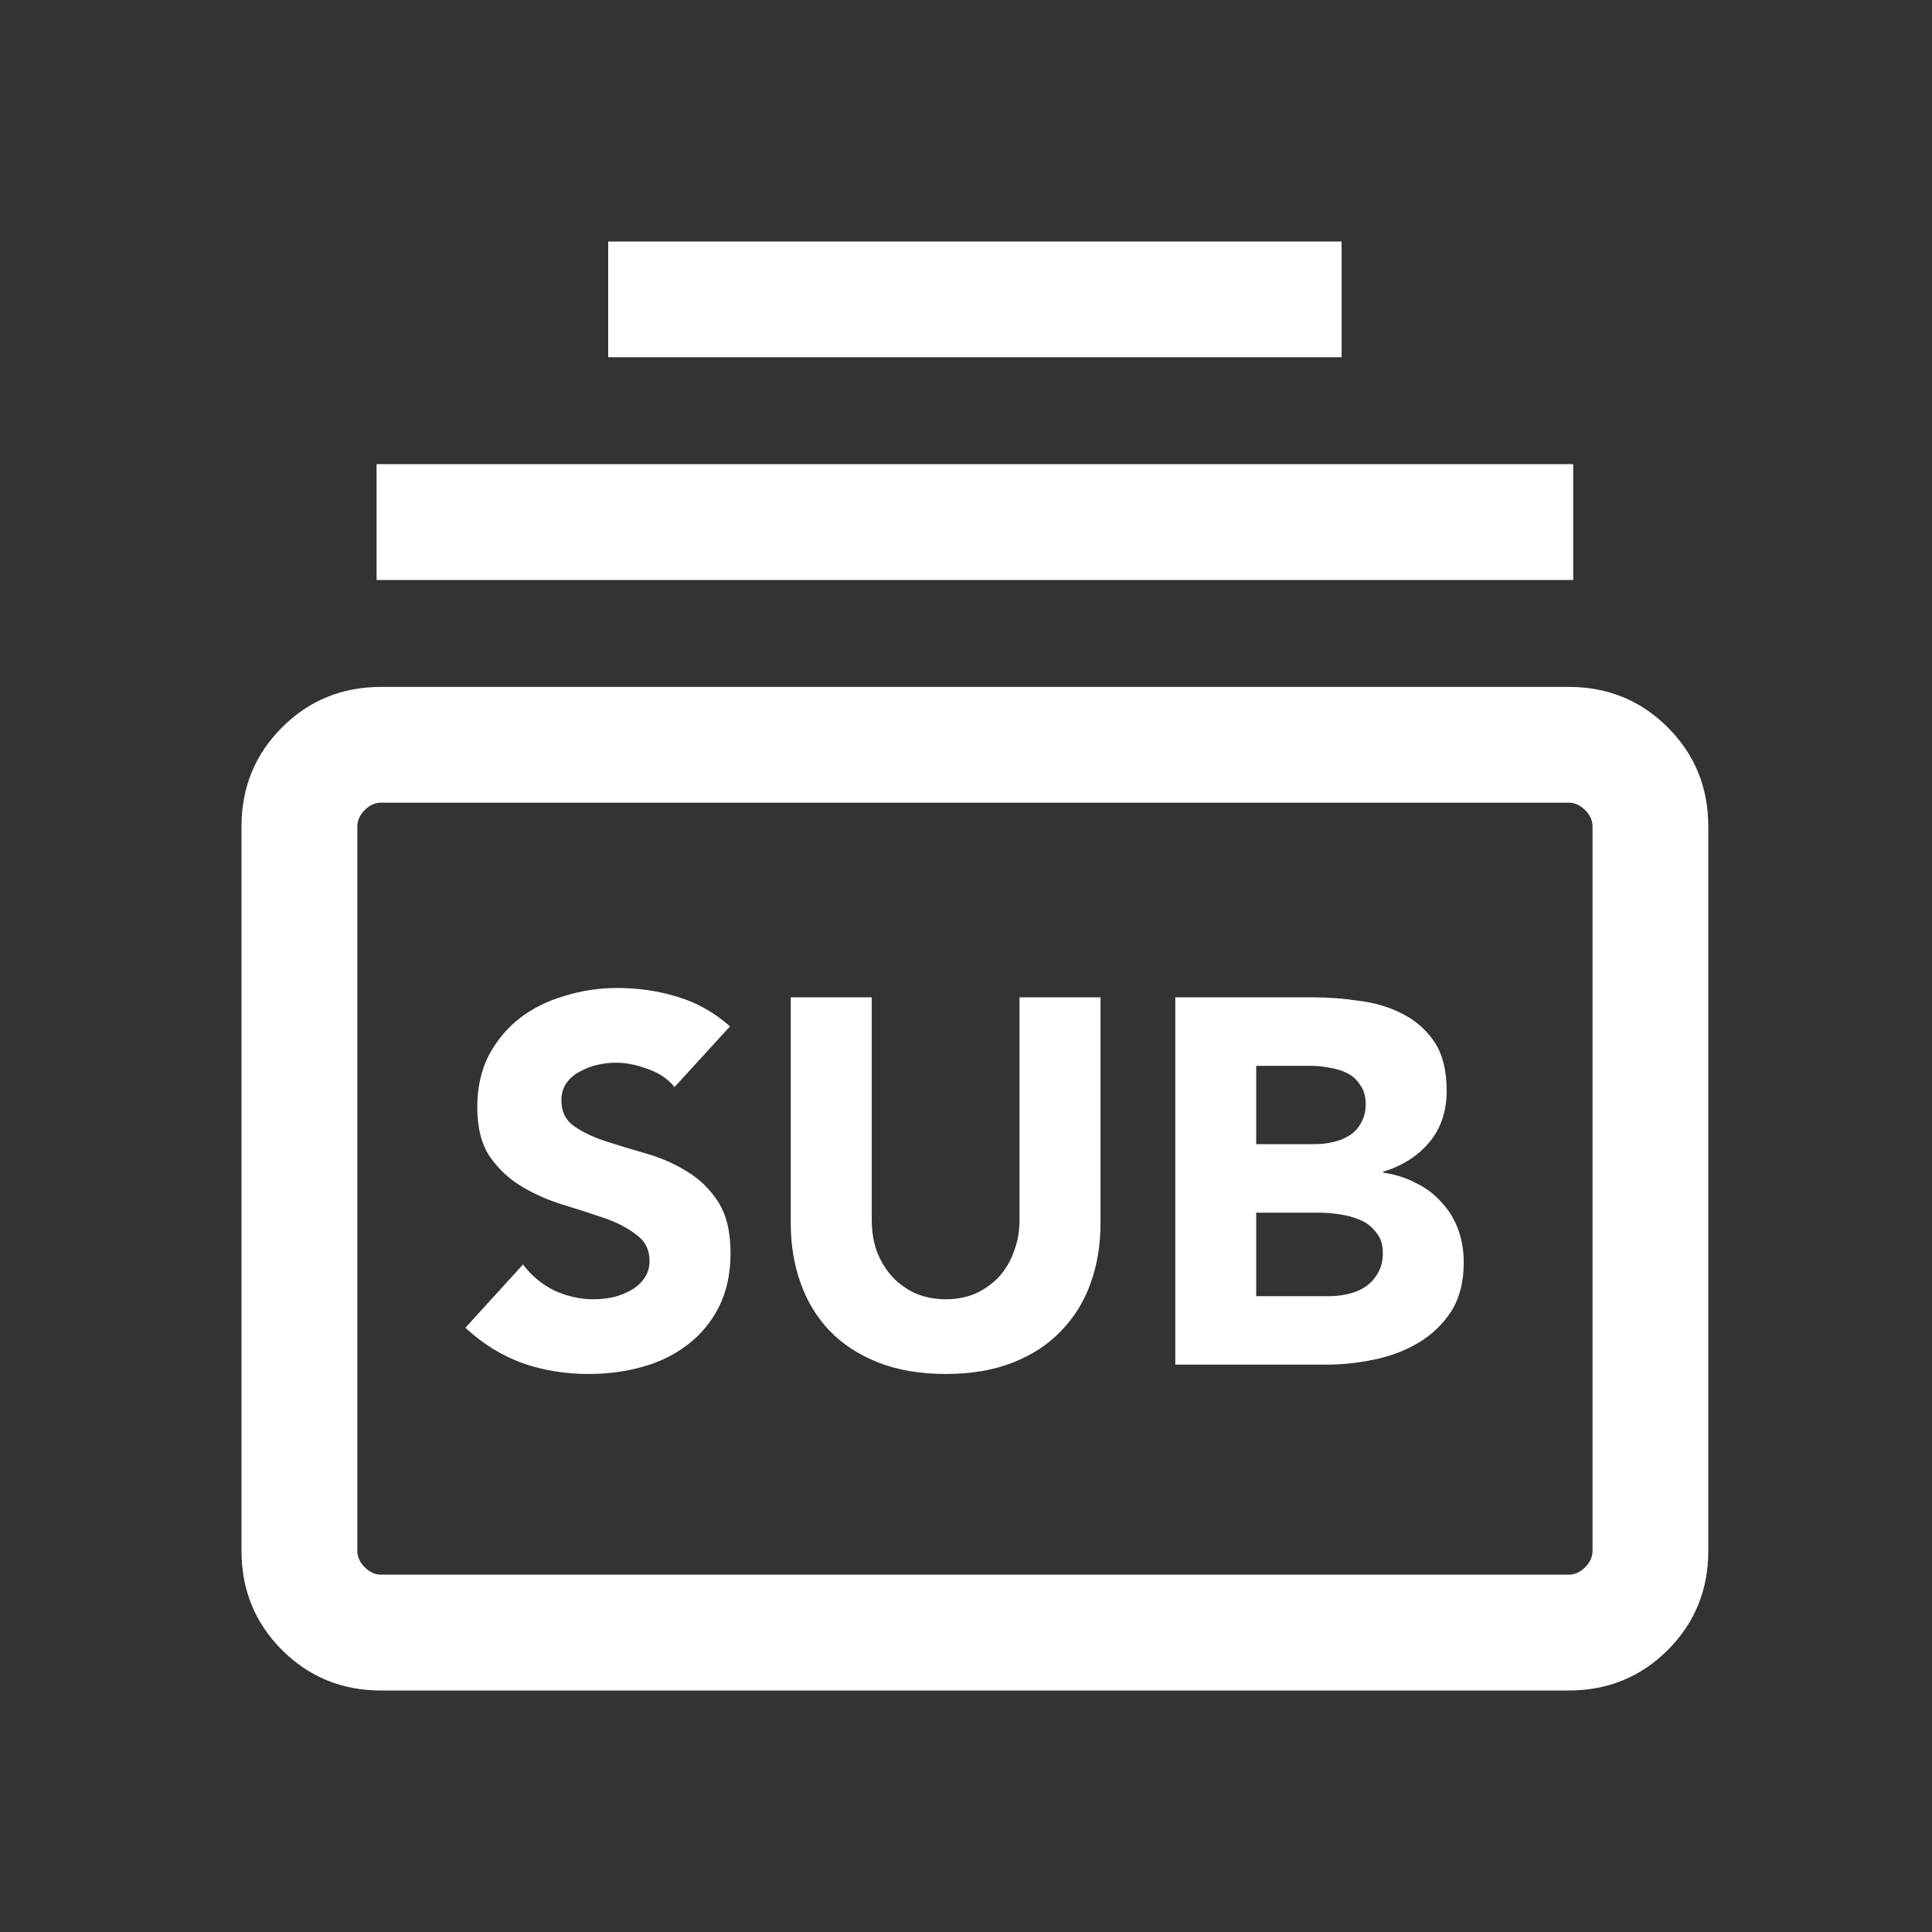 <svg width="24" height="24" viewBox="0 0 24 24" fill="none" xmlns="http://www.w3.org/2000/svg">
<rect x="0" y="0" width="24" height="24" fill="#333333" stroke="none"/>
<g id="monitoring_FILL0_wght400_GRAD0_opsz24 1">
<g id="Group 2135">
<path id="Vector" d="M4.734 21C4.249 21 3.839 20.832 3.503 20.497C3.168 20.161 3 19.751 3 19.266V10.266C3 9.782 3.168 9.372 3.503 9.036C3.839 8.701 4.249 8.533 4.734 8.533H19.488C19.972 8.533 20.382 8.701 20.718 9.036C21.053 9.372 21.221 9.782 21.221 10.266V19.266C21.221 19.751 21.053 20.161 20.718 20.497C20.382 20.832 19.972 21 19.488 21H4.734ZM4.734 19.561H19.488C19.561 19.561 19.629 19.531 19.691 19.469C19.752 19.408 19.783 19.34 19.783 19.266V10.266C19.783 10.193 19.752 10.125 19.691 10.063C19.629 10.002 19.561 9.971 19.488 9.971H4.734C4.66 9.971 4.592 10.002 4.531 10.063C4.469 10.125 4.439 10.193 4.439 10.266V19.266C4.439 19.34 4.469 19.408 4.531 19.469C4.592 19.531 4.66 19.561 4.734 19.561ZM4.678 7.205V5.766H19.543V7.205H4.678ZM7.555 4.438V3H16.666V4.438H7.555Z" fill="white"/>
<g id="SUB">
<path id="Vector_2" d="M14.6 12.389H16.302C16.499 12.389 16.697 12.404 16.894 12.434C17.096 12.46 17.277 12.516 17.436 12.602C17.595 12.684 17.724 12.8 17.823 12.95C17.921 13.1 17.971 13.3 17.971 13.549C17.971 13.807 17.898 14.022 17.752 14.194C17.61 14.361 17.421 14.482 17.184 14.555V14.568C17.335 14.589 17.47 14.632 17.59 14.697C17.715 14.757 17.82 14.836 17.906 14.935C17.997 15.03 18.065 15.141 18.113 15.27C18.16 15.399 18.183 15.537 18.183 15.683C18.183 15.923 18.132 16.125 18.029 16.288C17.926 16.447 17.792 16.576 17.629 16.675C17.466 16.774 17.281 16.845 17.075 16.888C16.873 16.931 16.671 16.952 16.469 16.952H14.6V12.389ZM15.605 14.213H16.334C16.411 14.213 16.486 14.205 16.559 14.187C16.637 14.17 16.705 14.142 16.765 14.104C16.826 14.065 16.873 14.013 16.907 13.949C16.946 13.884 16.965 13.807 16.965 13.717C16.965 13.622 16.944 13.545 16.901 13.485C16.862 13.421 16.811 13.371 16.746 13.337C16.682 13.302 16.609 13.279 16.527 13.266C16.445 13.249 16.366 13.24 16.289 13.24H15.605V14.213ZM15.605 16.102H16.508C16.585 16.102 16.662 16.093 16.74 16.076C16.821 16.058 16.894 16.029 16.959 15.986C17.023 15.943 17.075 15.887 17.114 15.818C17.157 15.749 17.178 15.665 17.178 15.567C17.178 15.459 17.15 15.373 17.094 15.309C17.043 15.24 16.976 15.188 16.894 15.154C16.813 15.12 16.725 15.096 16.63 15.083C16.536 15.07 16.448 15.064 16.366 15.064H15.605V16.102Z" fill="white"/>
<path id="Vector_3" d="M13.671 15.193C13.671 15.463 13.63 15.713 13.548 15.94C13.467 16.168 13.344 16.366 13.181 16.533C13.022 16.701 12.822 16.832 12.582 16.926C12.341 17.021 12.064 17.068 11.75 17.068C11.432 17.068 11.153 17.021 10.912 16.926C10.672 16.832 10.47 16.701 10.307 16.533C10.148 16.366 10.027 16.168 9.946 15.94C9.864 15.713 9.823 15.463 9.823 15.193V12.389H10.829V15.154C10.829 15.296 10.85 15.427 10.893 15.547C10.94 15.668 11.005 15.773 11.086 15.863C11.168 15.949 11.265 16.018 11.376 16.069C11.492 16.116 11.617 16.14 11.75 16.14C11.883 16.14 12.006 16.116 12.118 16.069C12.229 16.018 12.326 15.949 12.408 15.863C12.489 15.773 12.552 15.668 12.595 15.547C12.642 15.427 12.665 15.296 12.665 15.154V12.389H13.671V15.193Z" fill="white"/>
<path id="Vector_4" d="M8.379 13.504C8.297 13.401 8.185 13.326 8.043 13.278C7.906 13.227 7.775 13.201 7.65 13.201C7.577 13.201 7.502 13.21 7.425 13.227C7.347 13.244 7.274 13.272 7.206 13.31C7.137 13.345 7.081 13.392 7.038 13.452C6.995 13.512 6.974 13.585 6.974 13.671C6.974 13.809 7.025 13.914 7.128 13.987C7.231 14.06 7.36 14.123 7.515 14.174C7.674 14.226 7.844 14.277 8.024 14.329C8.204 14.38 8.372 14.453 8.527 14.548C8.686 14.643 8.817 14.769 8.92 14.928C9.023 15.087 9.075 15.3 9.075 15.566C9.075 15.82 9.027 16.041 8.933 16.23C8.838 16.419 8.709 16.576 8.546 16.701C8.387 16.825 8.2 16.918 7.985 16.978C7.775 17.038 7.551 17.068 7.315 17.068C7.019 17.068 6.744 17.023 6.49 16.933C6.237 16.842 6 16.696 5.781 16.494L6.497 15.708C6.6 15.845 6.729 15.953 6.883 16.03C7.042 16.103 7.206 16.14 7.373 16.14C7.455 16.14 7.536 16.131 7.618 16.114C7.704 16.093 7.779 16.062 7.844 16.024C7.912 15.985 7.966 15.936 8.005 15.876C8.048 15.815 8.069 15.745 8.069 15.663C8.069 15.525 8.015 15.418 7.908 15.341C7.805 15.259 7.674 15.19 7.515 15.134C7.356 15.079 7.184 15.023 6.999 14.967C6.815 14.911 6.643 14.836 6.484 14.741C6.325 14.647 6.192 14.522 6.084 14.367C5.981 14.213 5.929 14.009 5.929 13.755C5.929 13.51 5.977 13.296 6.071 13.111C6.17 12.926 6.299 12.771 6.458 12.647C6.621 12.522 6.808 12.43 7.019 12.37C7.229 12.305 7.446 12.273 7.67 12.273C7.927 12.273 8.177 12.309 8.417 12.383C8.658 12.456 8.875 12.578 9.068 12.75L8.379 13.504Z" fill="white"/>
</g>
</g>
</g>
</svg>
